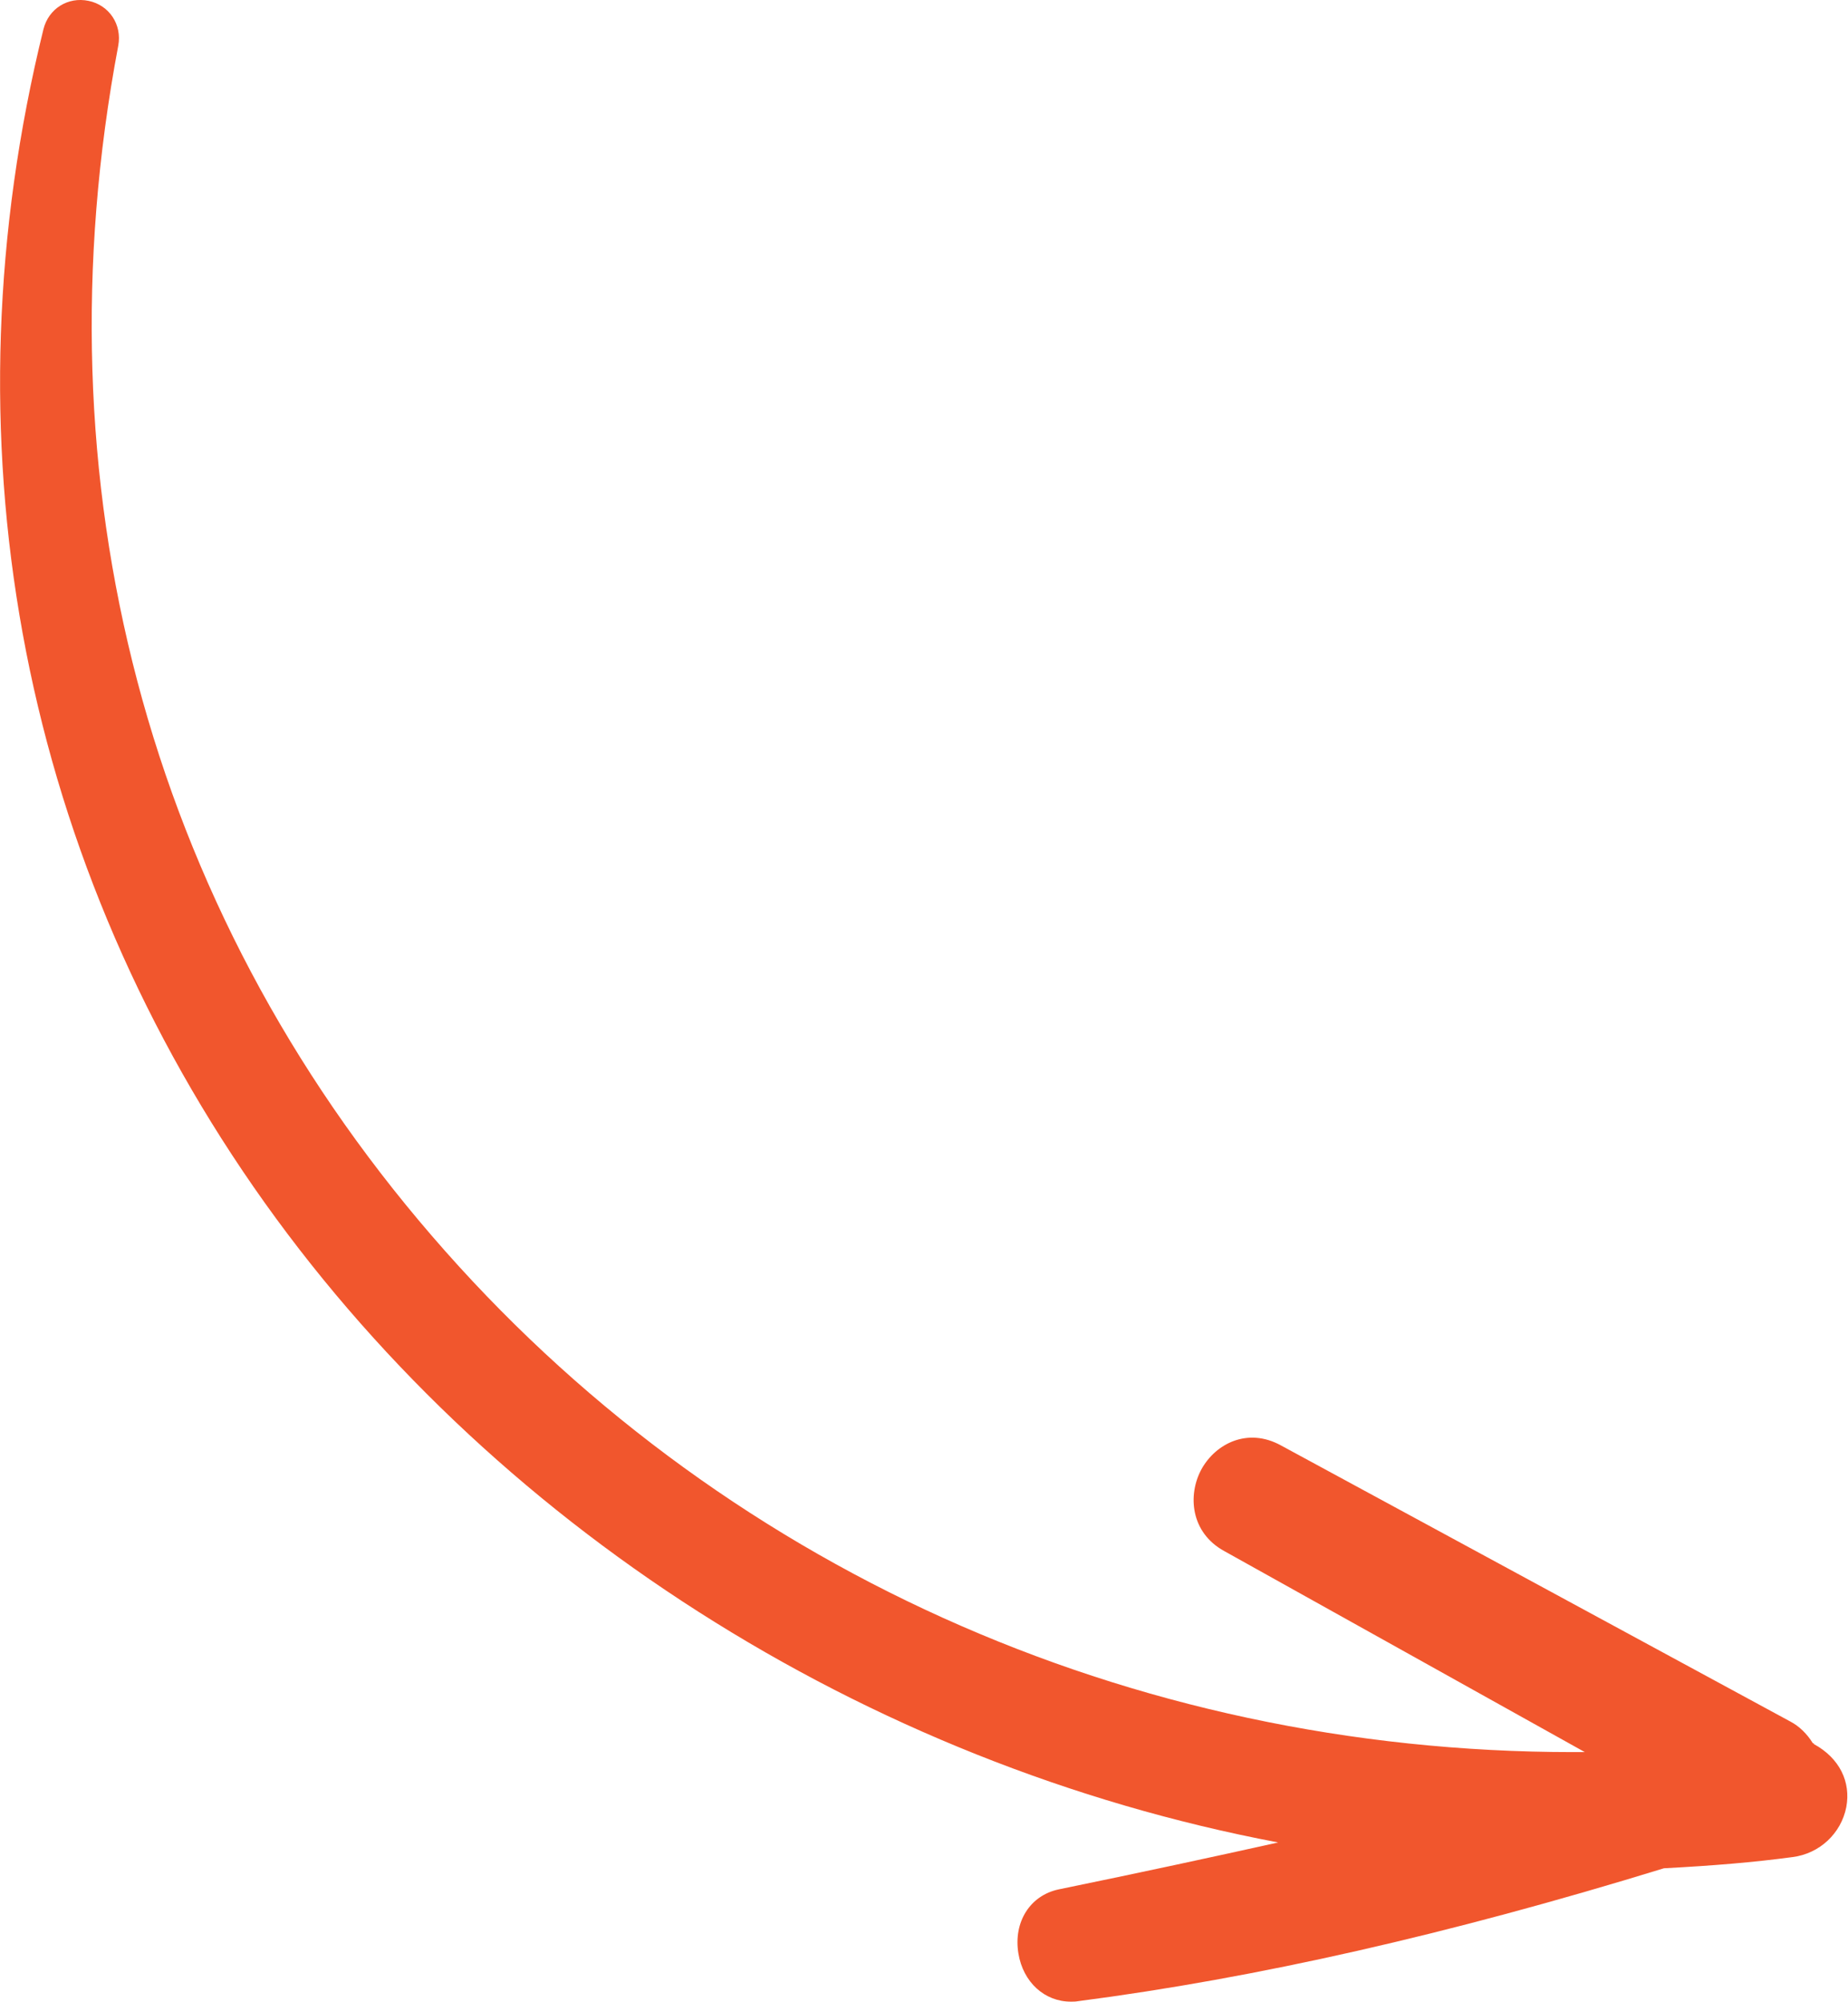 <?xml version="1.0" encoding="UTF-8"?> <svg xmlns="http://www.w3.org/2000/svg" id="Layer_1" data-name="Layer 1" viewBox="0 0 42.97 46.53"> <defs> <style> .cls-1 { fill: #f1562d; } </style> </defs> <path class="cls-1" d="M42.19,40.53l-.04-.02c-.13-.21-.31-.39-.52-.5l-11.85-6.42c-.77-.42-1.51-.04-1.84,.55-.33,.6-.26,1.48,.53,1.91l8.38,4.67c-.09,0-.18,0-.27,0-10.31,0-19.92-4.32-26.54-12C3.42,21.05,.83,11.23,2.75,1.06c.09-.49-.21-.94-.69-1.04-.48-.1-.93,.18-1.05,.66C-1.32,10.13,.42,19.69,5.9,27.59c5.44,7.84,14.21,13.41,23.82,15.23-1.53,.34-3.2,.7-5.1,1.09-.67,.14-1.06,.76-.94,1.49,.11,.67,.61,1.12,1.22,1.12,.05,0,.11,0,.16-.01,4.16-.54,8.62-1.55,13.63-3.09,1.15-.06,2.1-.14,2.99-.26,.63-.08,1.13-.55,1.25-1.16,.11-.58-.15-1.14-.76-1.47Z"></path> </svg> 